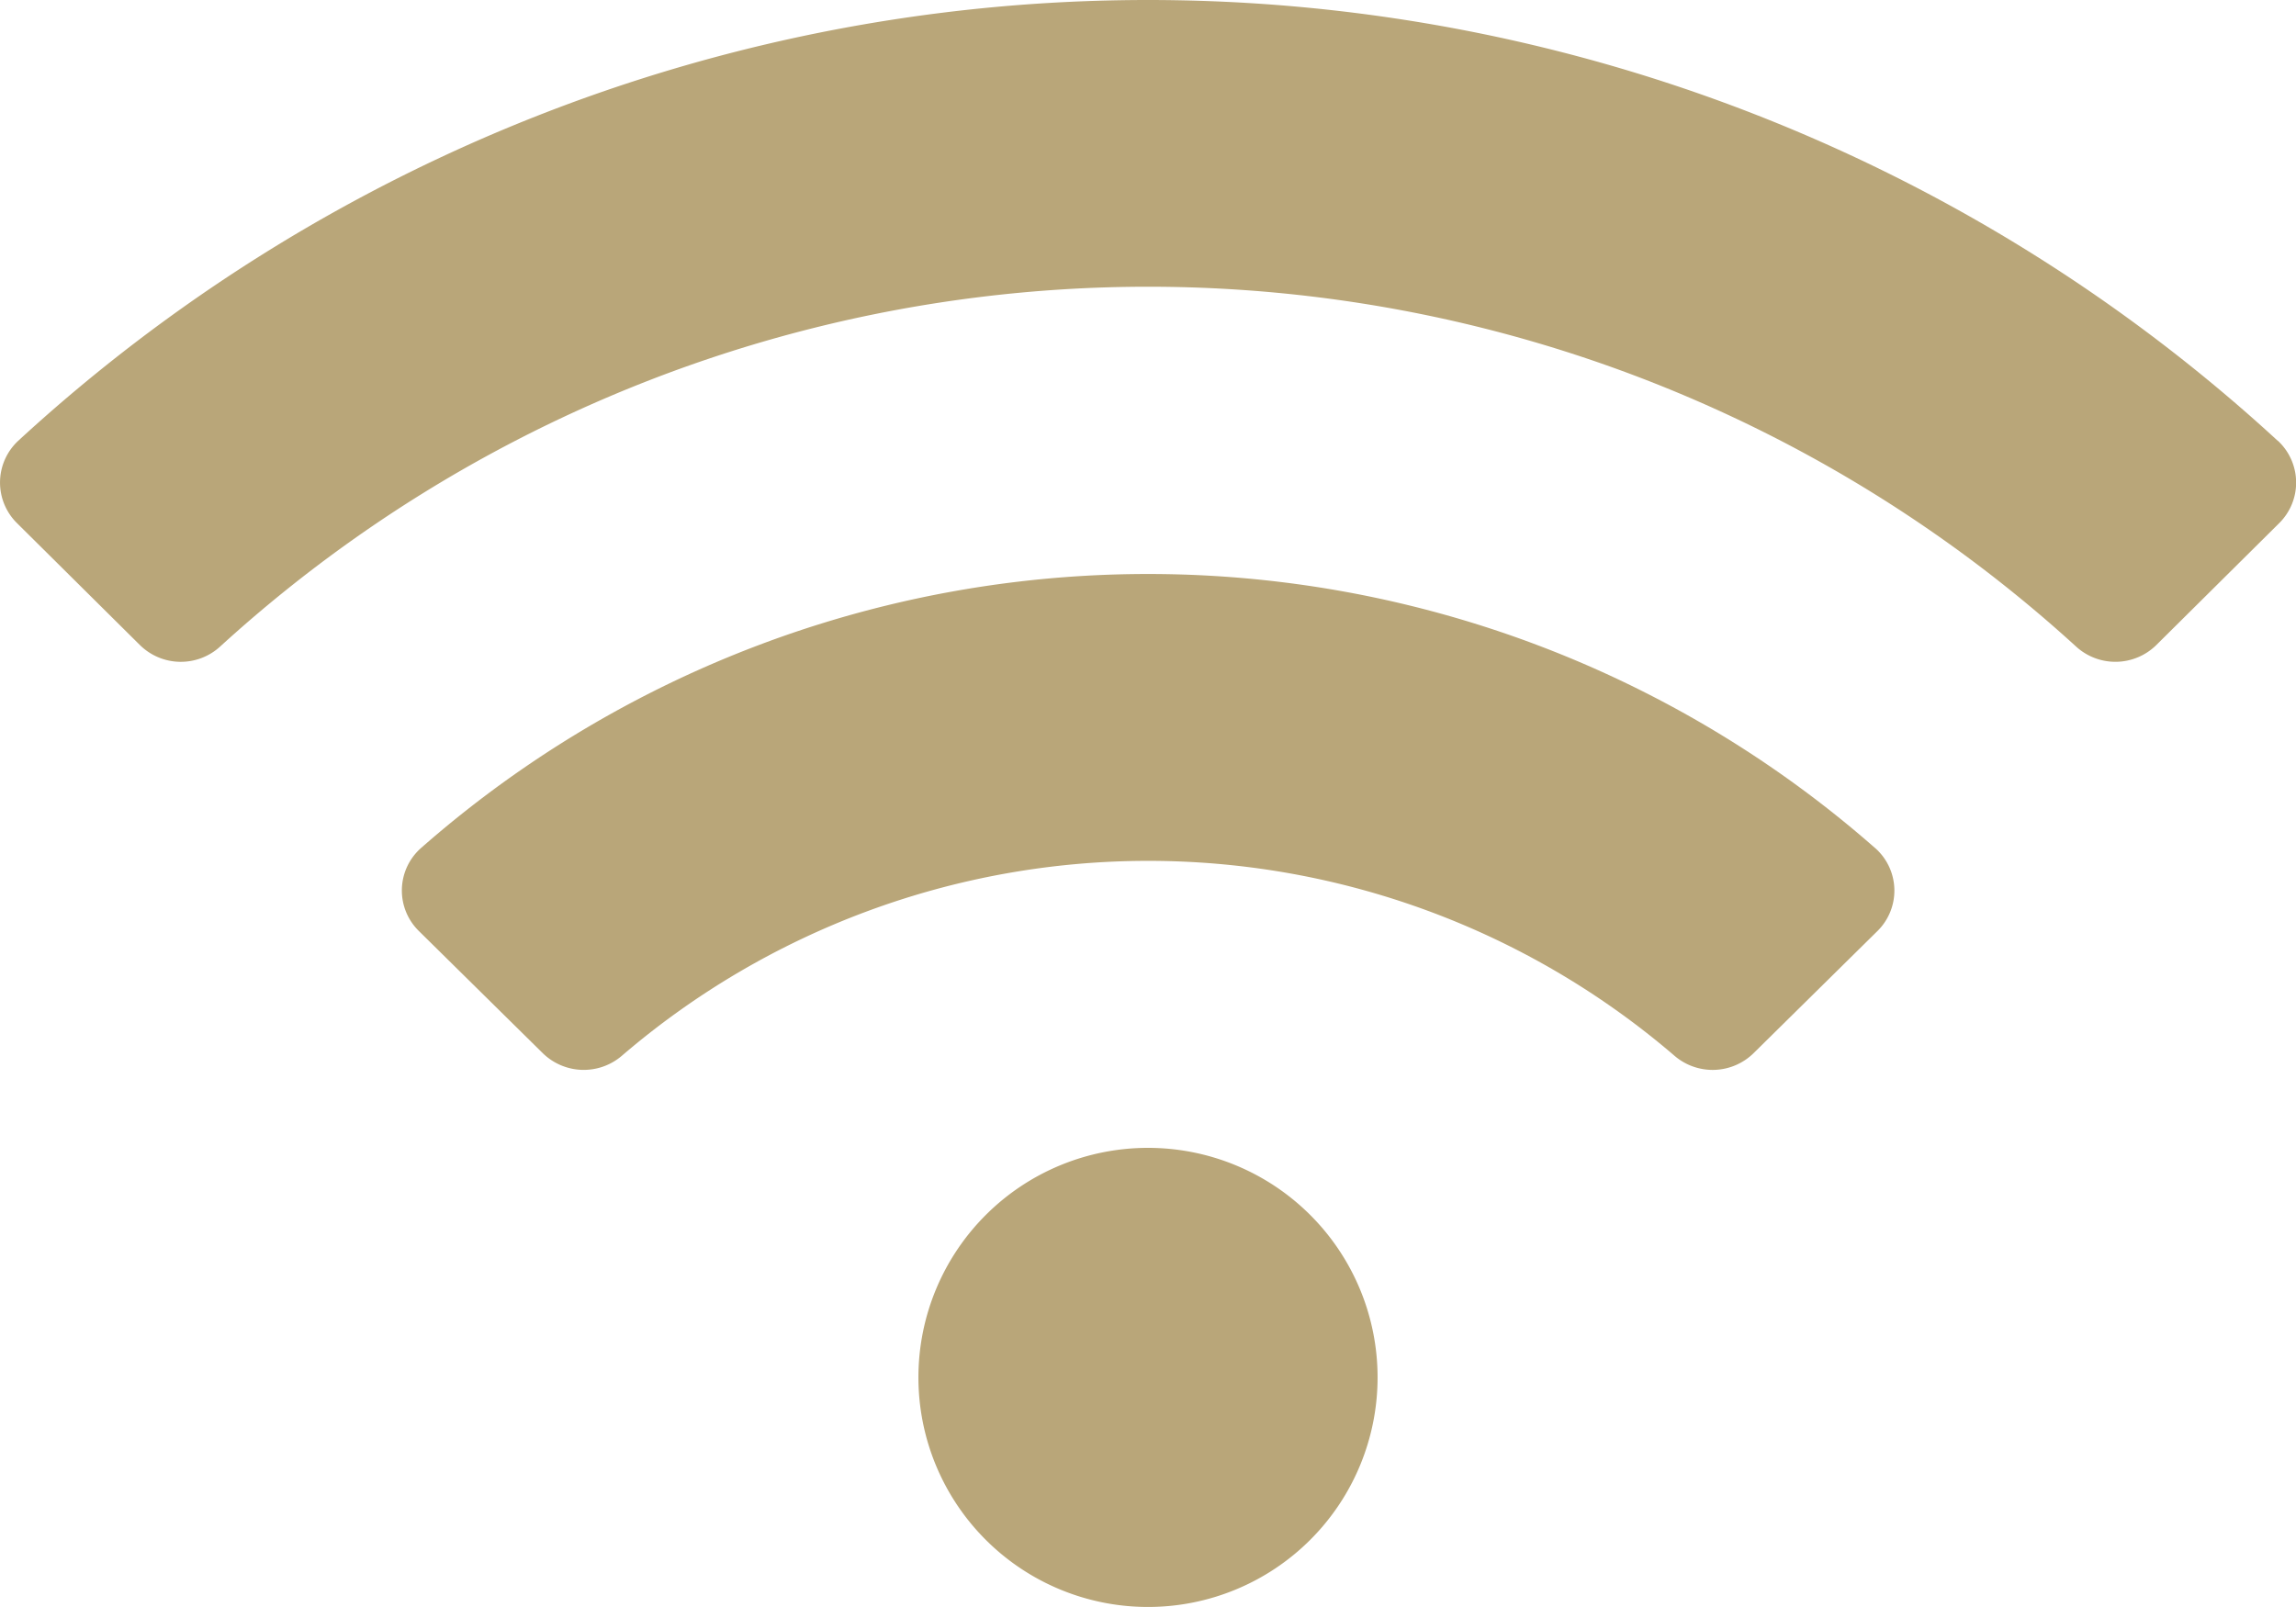 <svg xmlns="http://www.w3.org/2000/svg" width="53.844" height="37.691" viewBox="0 0 53.844 37.691">
  <path id="Icon_awesome-wifi" data-name="Icon awesome-wifi" d="M53.415,12.588a39.117,39.117,0,0,0-52.987,0A1.337,1.337,0,0,0,.4,14.521l2.881,2.858a1.366,1.366,0,0,0,1.885.032,32.278,32.278,0,0,1,43.517,0,1.367,1.367,0,0,0,1.885-.032l2.881-2.858a1.338,1.338,0,0,0-.03-1.933ZM26.922,29.172a5.384,5.384,0,1,0,5.384,5.384A5.384,5.384,0,0,0,26.922,29.172Zm17.051-7.032a25.828,25.828,0,0,0-34.1,0,1.33,1.33,0,0,0-.048,1.948l2.9,2.86a1.373,1.373,0,0,0,1.855.067,18.948,18.948,0,0,1,24.692,0,1.372,1.372,0,0,0,1.855-.067l2.9-2.86A1.33,1.33,0,0,0,43.973,22.139Z" transform="translate(0 -2.25)" fill="#b9a679"/>
</svg>
